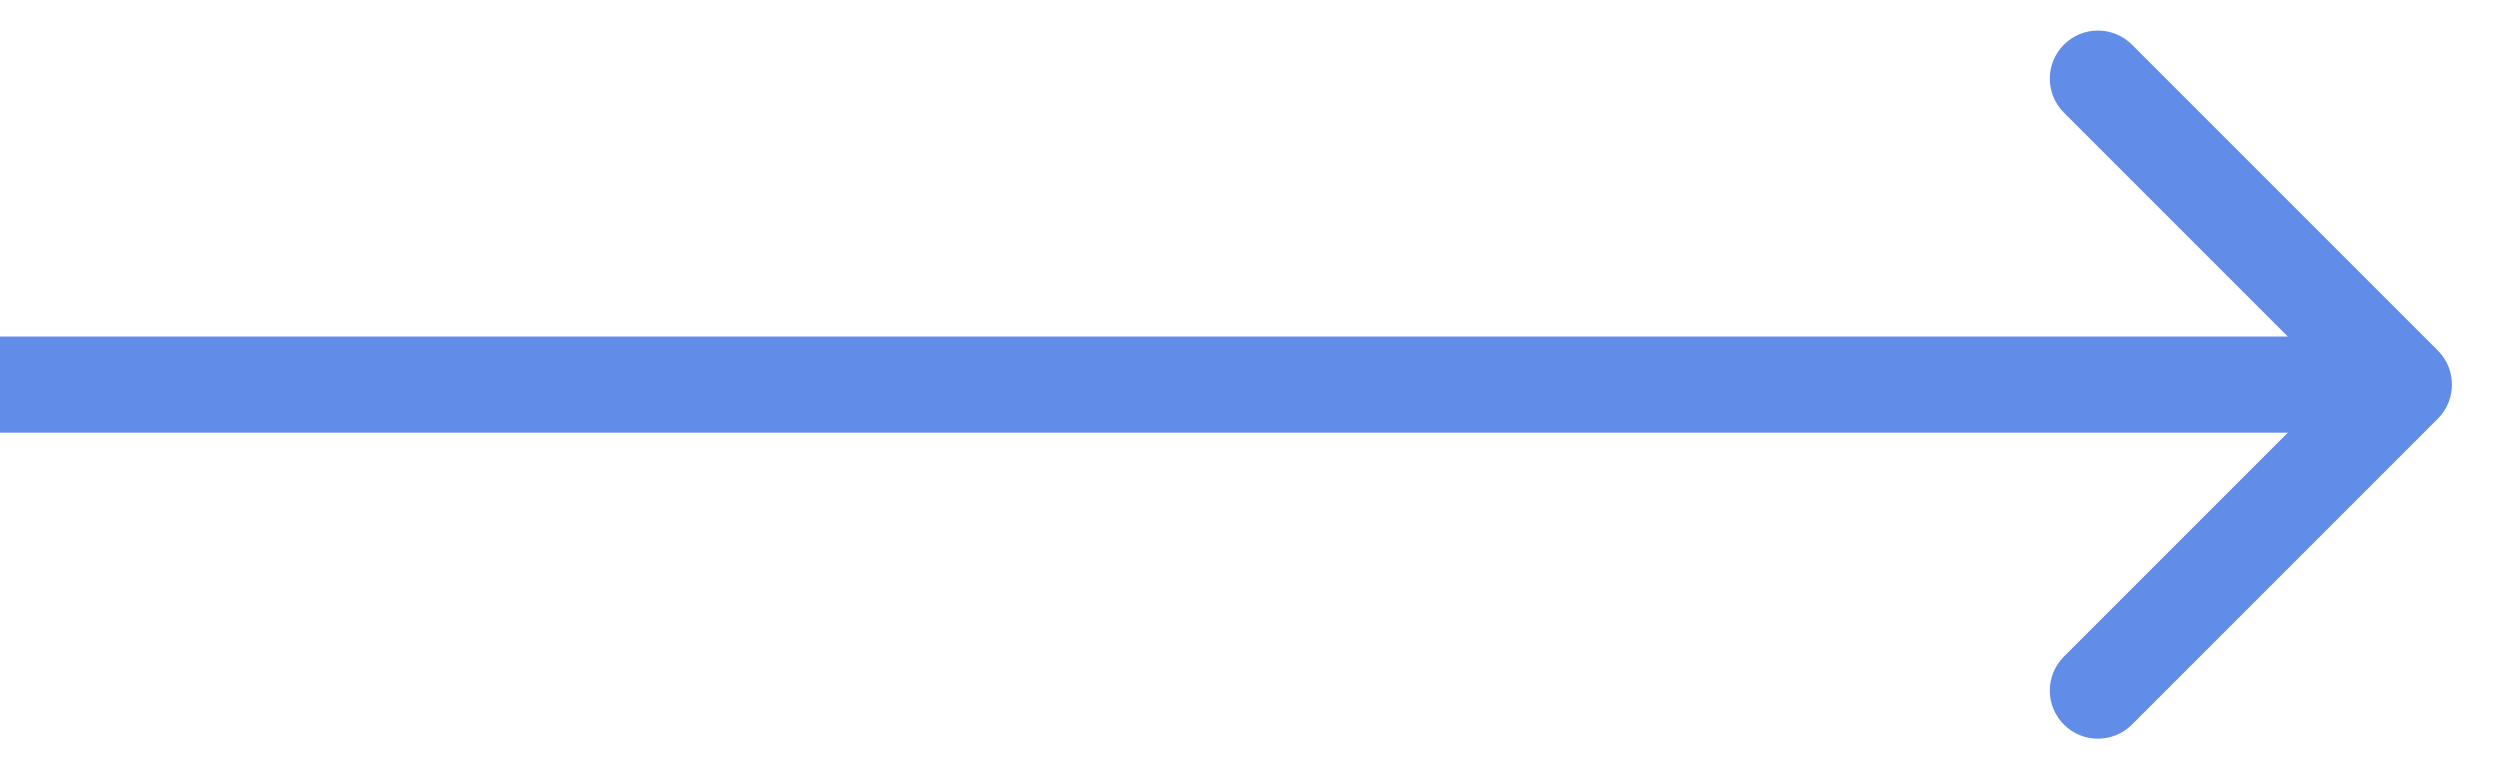 <svg width="26" height="8" viewBox="0 0 26 8" fill="none" xmlns="http://www.w3.org/2000/svg">
  <path d="M25.354 4.354C25.549 4.158 25.549 3.842 25.354 3.646L22.172 0.464C21.976 0.269 21.66 0.269 21.465 0.464C21.269 0.66 21.269 0.976 21.465 1.172L24.293 4L21.465 6.828C21.269 7.024 21.269 7.34 21.465 7.536C21.66 7.731 21.976 7.731 22.172 7.536L25.354 4.354ZM25 3.5L0 3.5V4.5L25 4.5V3.5Z" fill="#618CE8" />
</svg>
